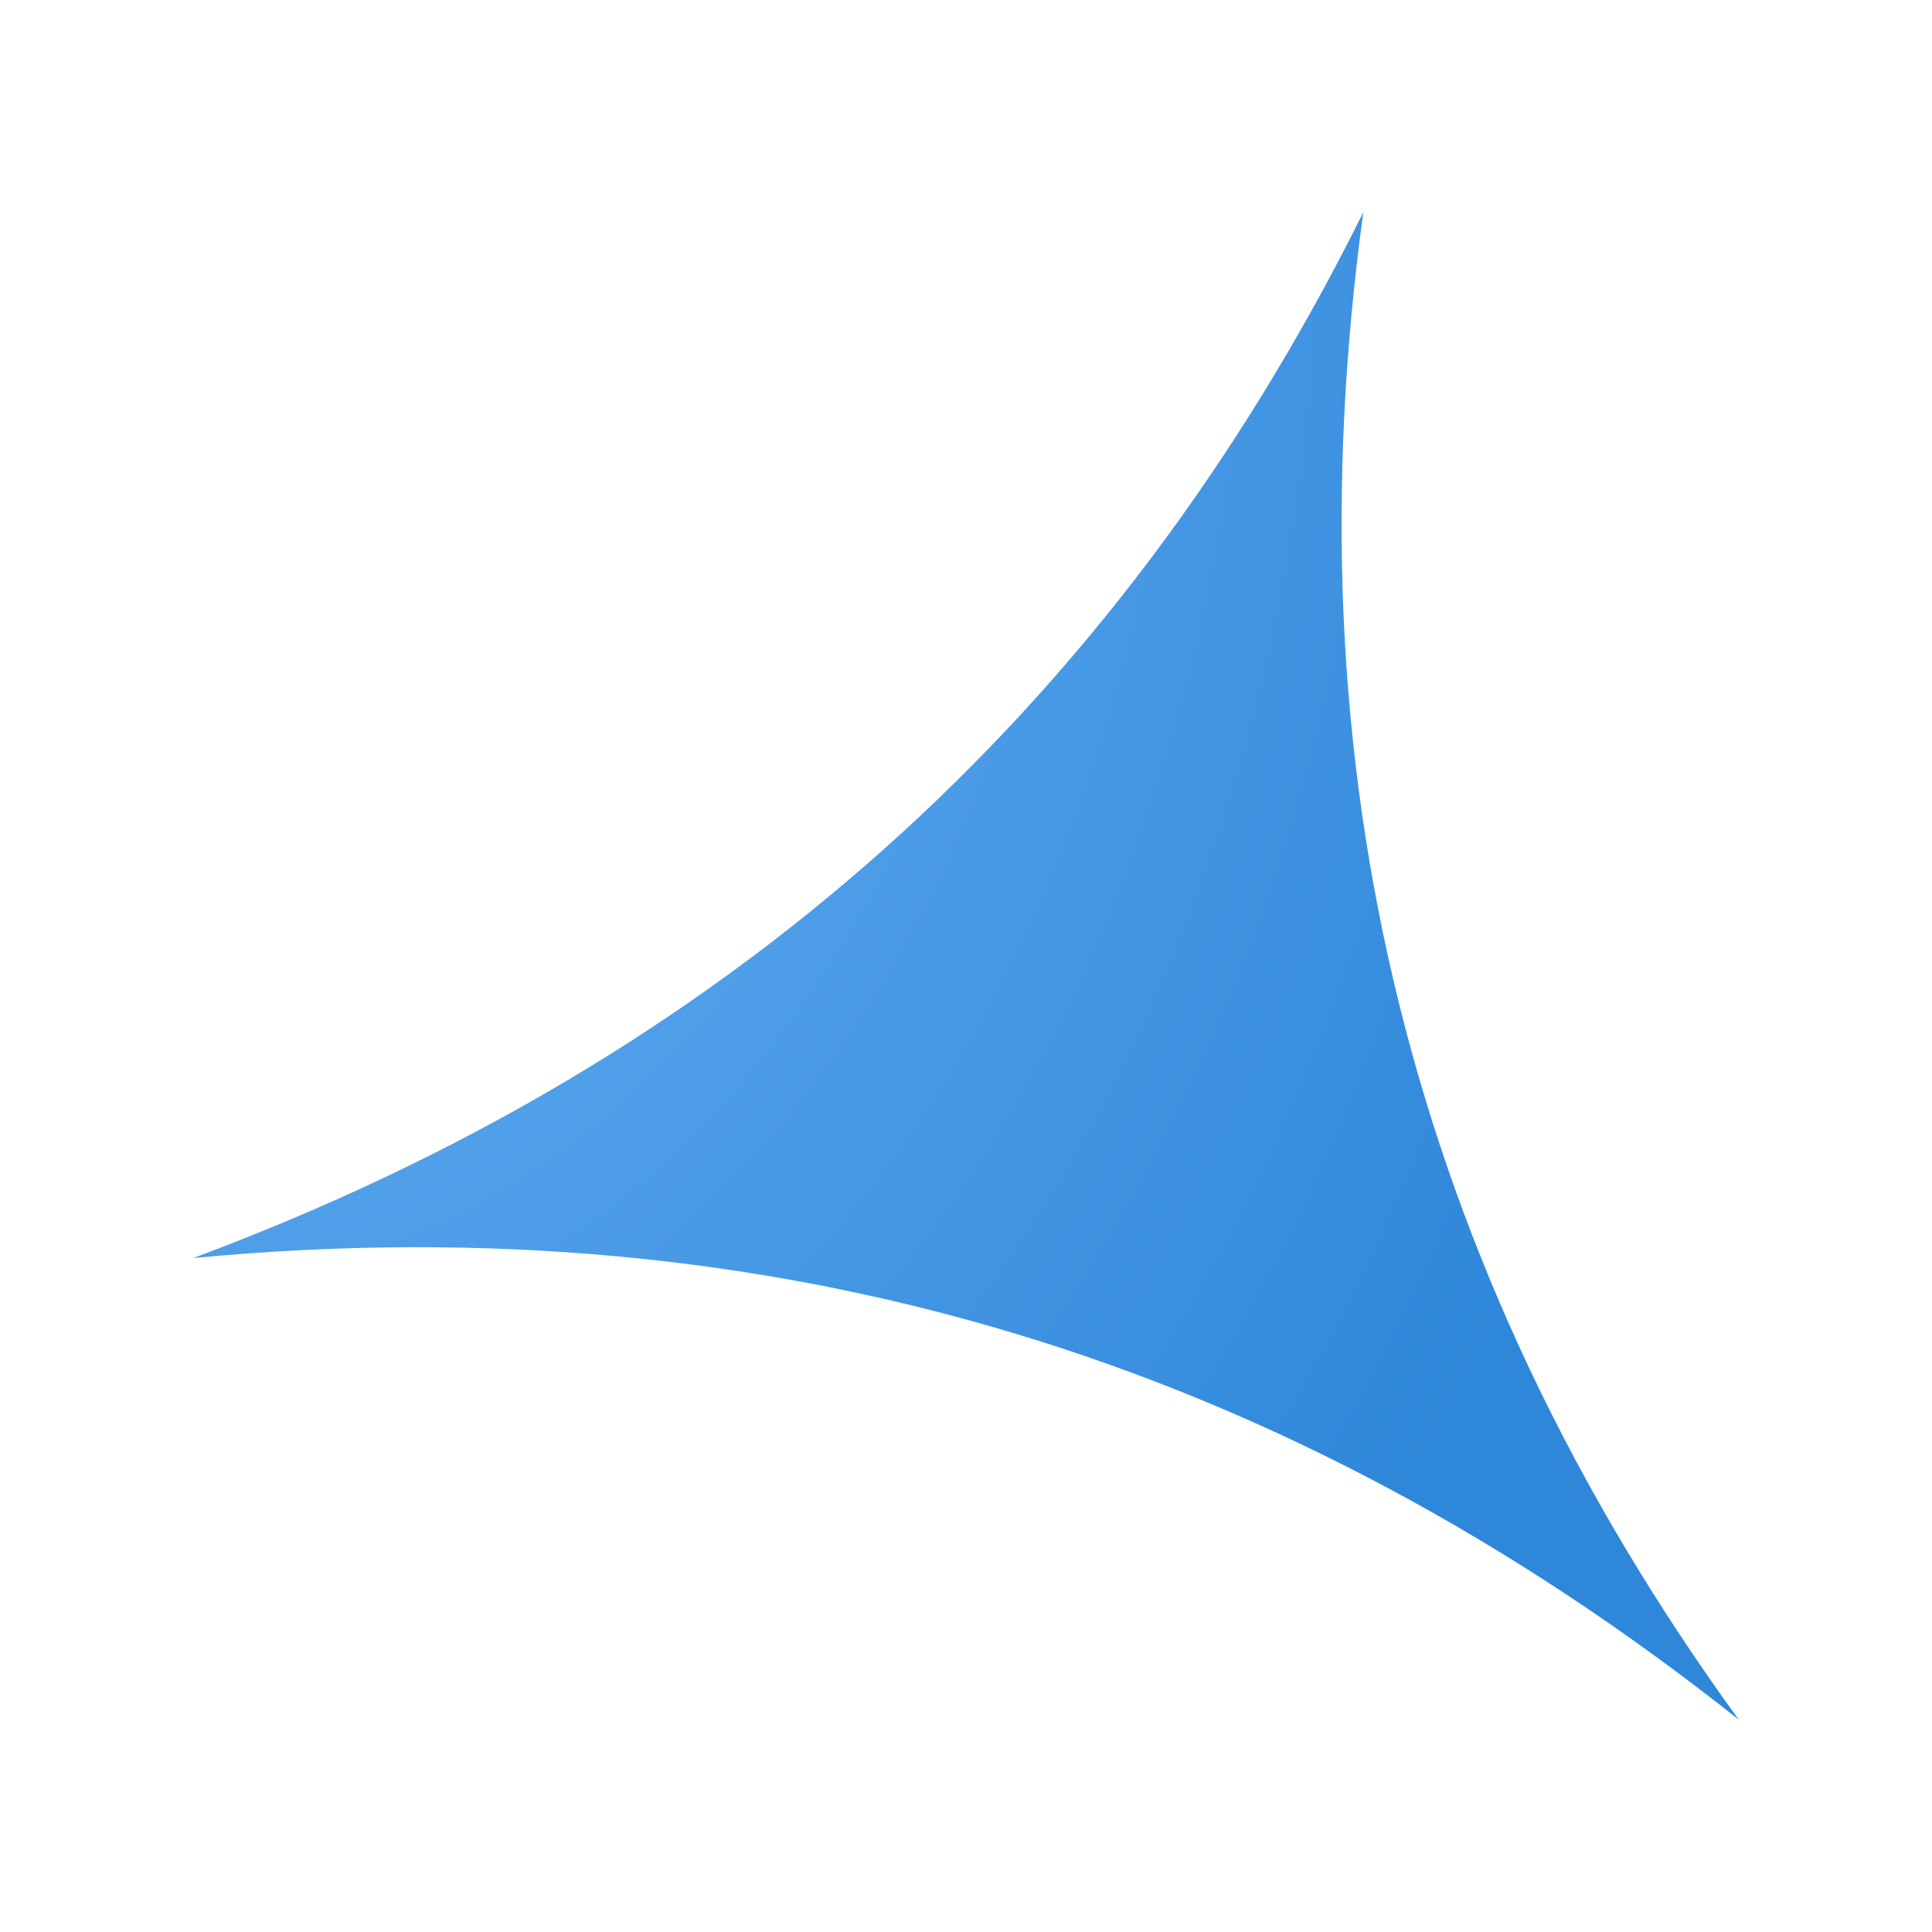 <svg width="80" height="80" viewBox="0 0 80 80" fill="none" xmlns="http://www.w3.org/2000/svg">
<path fill-rule="evenodd" clip-rule="evenodd" d="M56.451 8.79C53.322 31.678 58.325 52.391 72 71.21C53.313 56.37 32.131 49.79 8 52.093C29.941 43.922 46.121 29.596 56.451 8.79Z" fill="url(#paint0_radial_3380_2197)"/>
<defs>
<radialGradient id="paint0_radial_3380_2197" cx="0" cy="0" r="1" gradientUnits="userSpaceOnUse" gradientTransform="translate(8 8.514) scale(64 86.505)">
<stop stop-color="#6EB5F8"/>
<stop offset="1" stop-color="#2F87D9"/>
</radialGradient>
</defs>
</svg>
